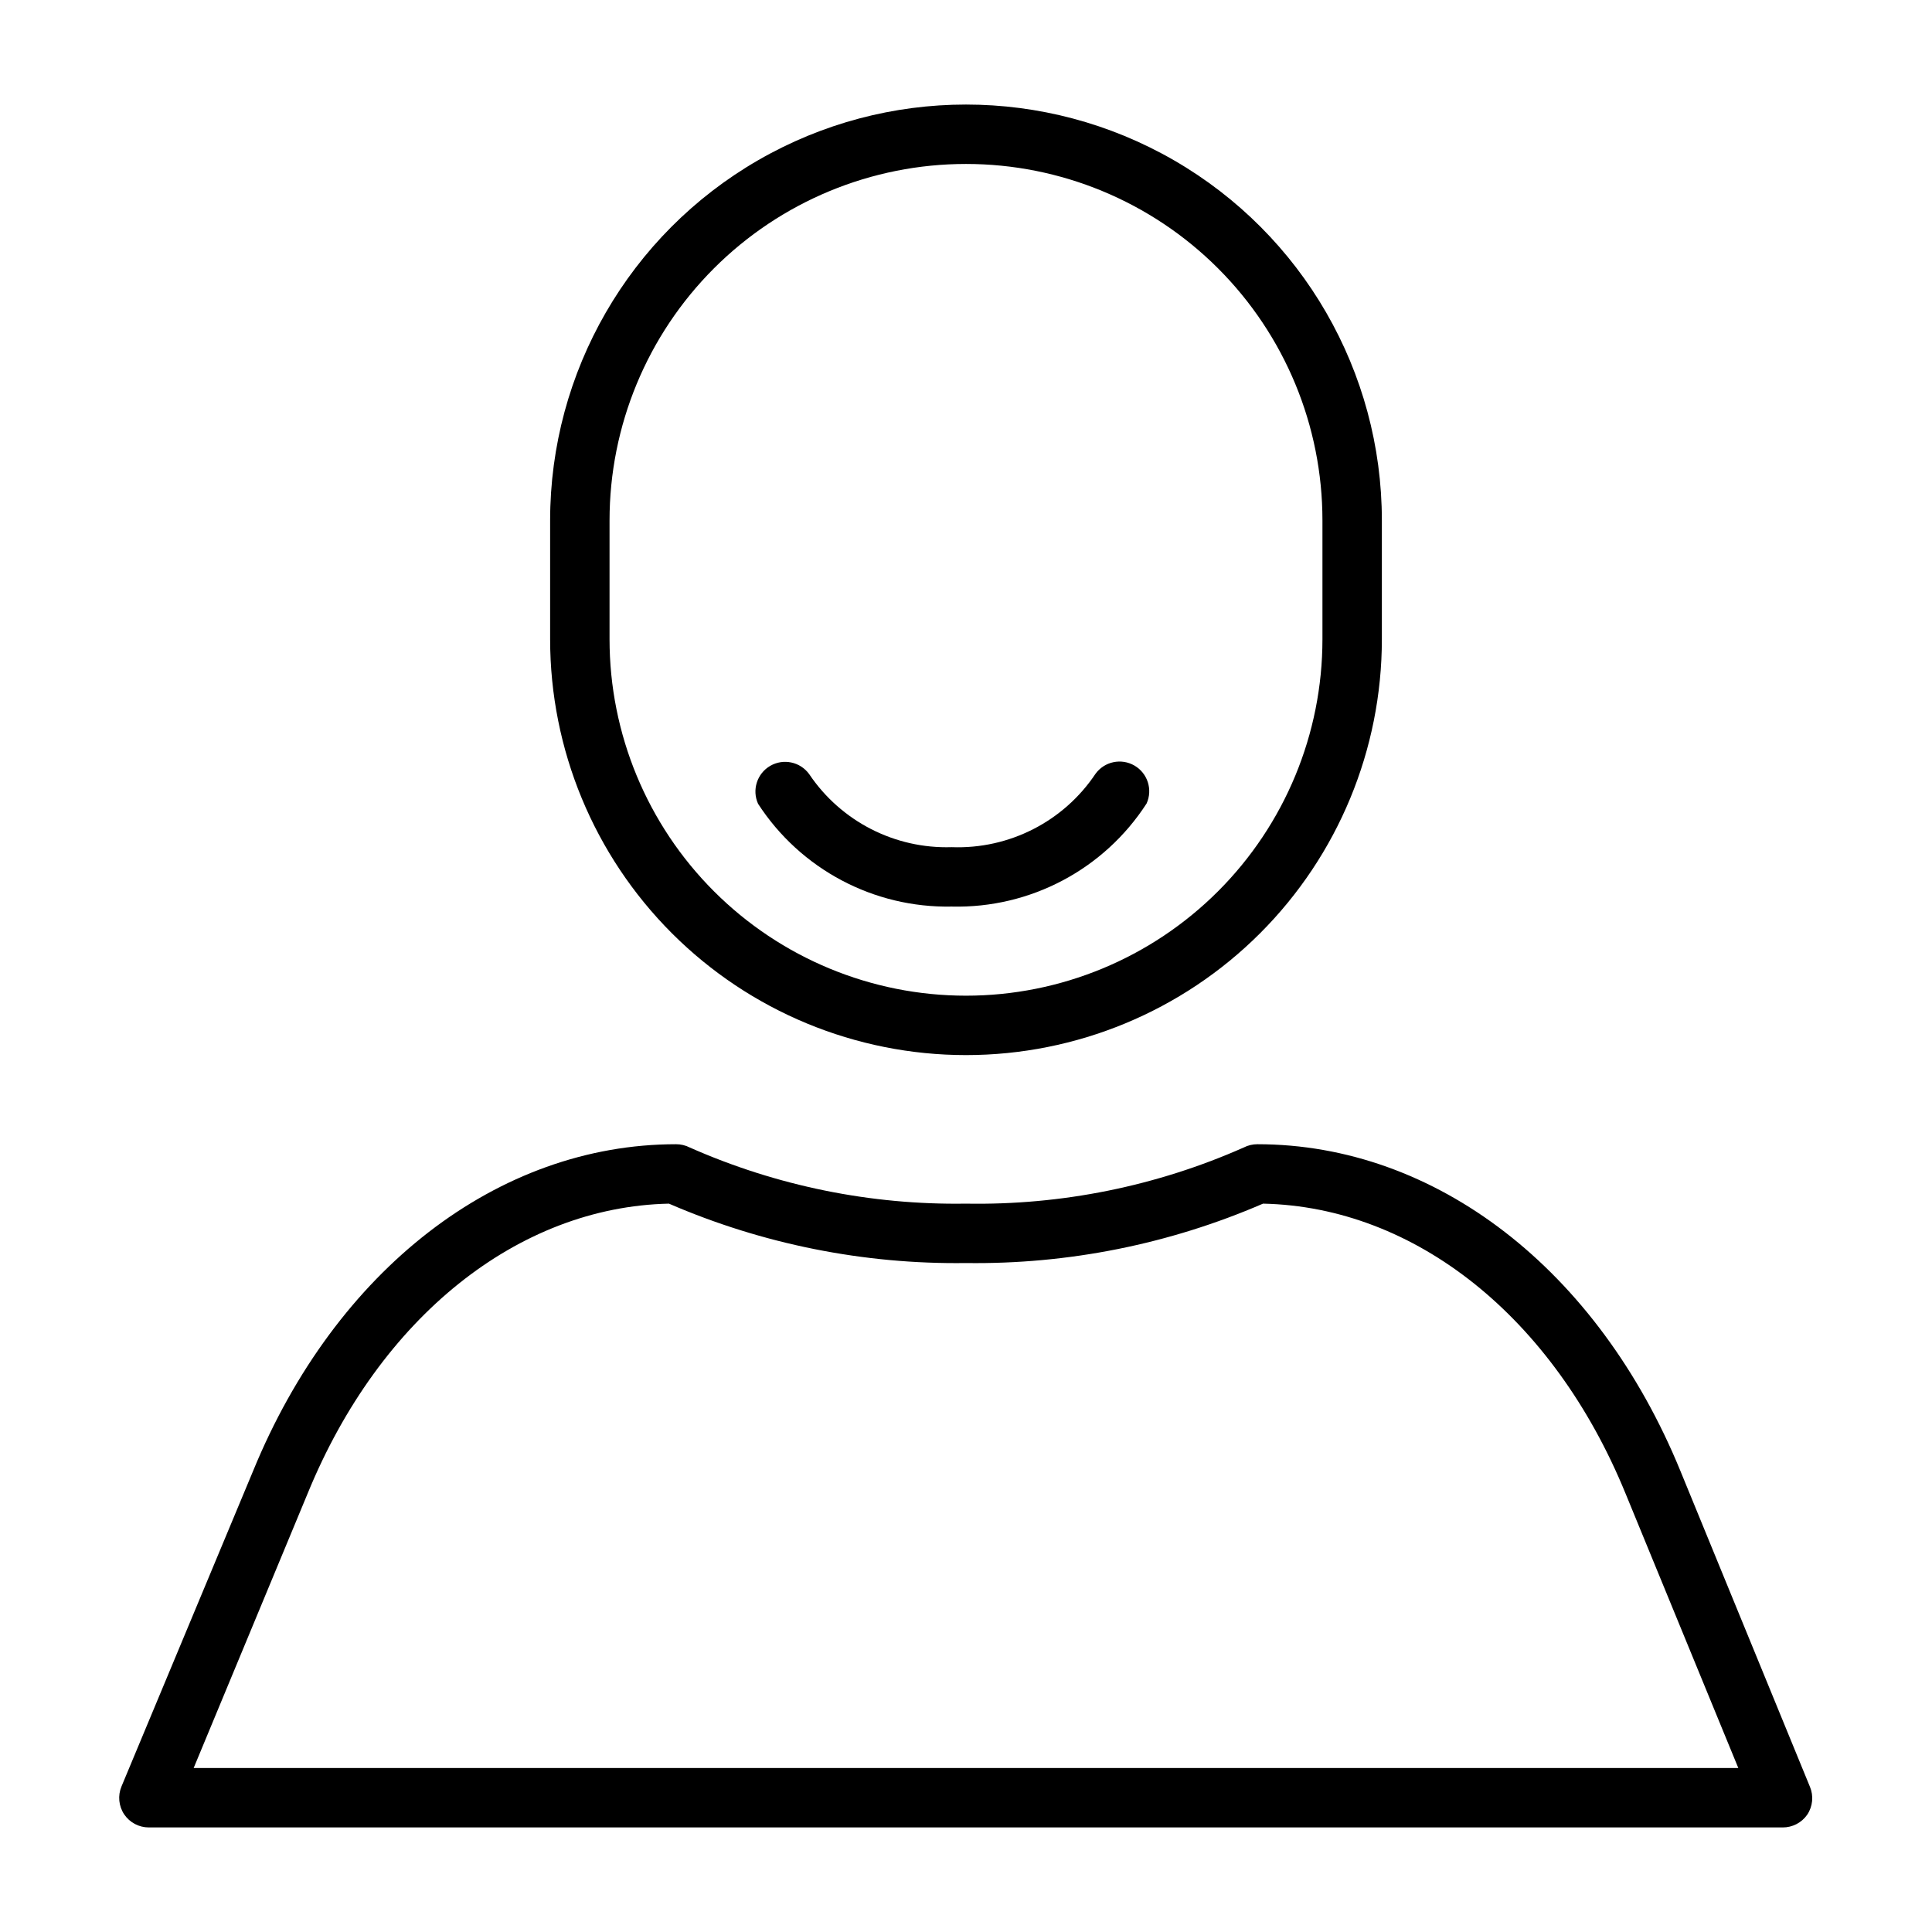 <?xml version="1.0" encoding="UTF-8"?>
<!-- Uploaded to: SVG Repo, www.svgrepo.com, Generator: SVG Repo Mixer Tools -->
<svg fill="#000000" width="800px" height="800px" version="1.1" viewBox="144 144 512 512" xmlns="http://www.w3.org/2000/svg">
 <g>
  <path d="m616.4 628.29h-432.96c-2.617 0.004-5.066-1.297-6.531-3.465-1.461-2.195-1.727-4.969-0.711-7.402l34.875-83.598c21.883-53.371 64.867-86.594 112.1-86.594 1.258-0.004 2.5 0.293 3.621 0.867 23.039 10.195 48.016 15.273 73.211 14.879 25.324 0.449 50.441-4.625 73.602-14.879 1.121-0.574 2.363-0.871 3.621-0.867 47.23 0 90.215 33.141 112.1 86.594l34.32 83.68h0.004c1.016 2.43 0.75 5.207-0.711 7.398-1.484 2.141-3.93 3.406-6.531 3.387zm-421.08-15.746h409.35l-29.914-72.816c-19.129-46.68-55.734-75.887-96.039-76.75-24.832 10.746-51.664 16.113-78.719 15.742-27.059 0.371-53.887-4.996-78.723-15.742-39.988 0.867-76.594 30.07-95.723 76.754z"/>
  <path d="m400 423.61c-29.23 0-57.262-11.609-77.93-32.277-20.668-20.668-32.281-48.699-32.281-77.93v-31.488c0-39.375 21.008-75.758 55.105-95.441 34.098-19.688 76.109-19.688 110.21 0 34.102 19.684 55.105 56.066 55.105 95.441v31.488c0 29.23-11.613 57.262-32.281 77.93-20.668 20.668-48.699 32.277-77.926 32.277zm0-236.16c-25.055 0-49.082 9.953-66.797 27.668s-27.668 41.742-27.668 66.797v31.488c0 25.055 9.953 49.082 27.668 66.797s41.742 27.668 66.797 27.668c25.051 0 49.078-9.953 66.793-27.668 17.719-17.715 27.668-41.742 27.668-66.797v-31.488c0-25.055-9.949-49.082-27.668-66.797-17.715-17.715-41.742-27.668-66.793-27.668z"/>
  <path d="m396.22 384.25c-20.668 0.41-40.078-9.891-51.324-27.238-1.664-3.676-0.273-8.016 3.215-10.047 3.492-2.027 7.949-1.09 10.324 2.176 8.422 12.531 22.695 19.848 37.785 19.367 15.215 0.57 29.641-6.789 38.102-19.445 2.375-3.266 6.832-4.203 10.324-2.176 3.488 2.031 4.879 6.371 3.215 10.047-11.285 17.477-30.844 27.82-51.641 27.316z"/>
 </g>
</svg>